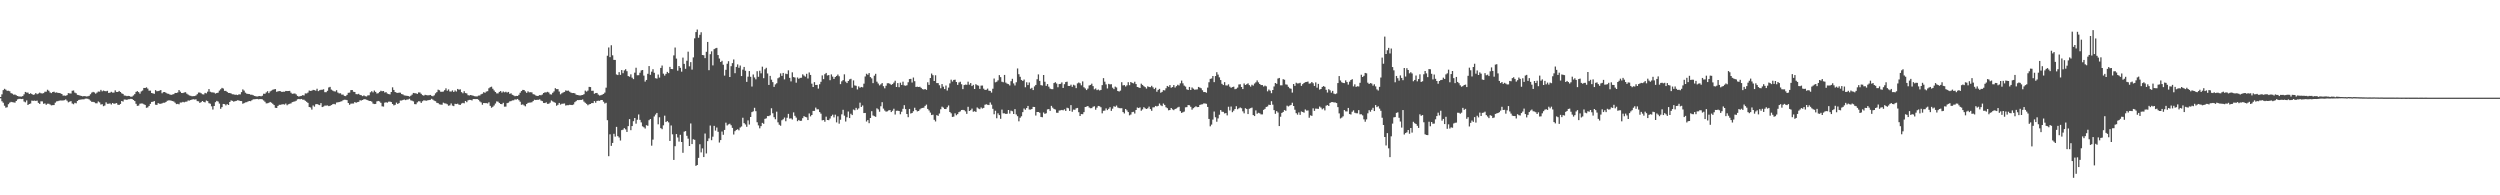 <?xml version="1.0" encoding="UTF-8"?>
<svg xmlns="http://www.w3.org/2000/svg" width="1920" height="150">
  <path d="M0 74.512h1v1.000H0zM1 72.427h1v5.363H1zM2 69.212h1v9.684H2zM3 68.175h1v13.030H3zM4 68.841h1v13.866H4zM5 69.749h1v12.635H5zM6 69.683h1v10.343H6zM7 70.074h1v8.798H7zM8 71.512h1v6.711H8zM9 71.940h1v6.551H9zM10 72.702h1v5.942H10zM11 72.599h1v6.246H11zM12 73.141h1v4.450H12zM13 73.718h1v2.596H13zM14 74.089h1v1.829H14zM15 74.128h1v1.735H15zM16 74.165h1v1.930H16zM17 73.755h1v2.168H17zM18 72.450h1v5.550H18zM19 70.596h1v7.970H19zM20 71.086h1v6.033H20zM21 71.136h1v9.524H21zM22 72.173h1v7.704H22zM23 71.635h1v7.883H23zM24 72.240h1v5.008H24zM25 72.842h1v4.612H25zM26 72.540h1v4.740H26zM27 71.498h1v6.033H27zM28 72.336h1v4.939H28zM29 71.844h1v7.162H29zM30 71.114h1v8.695H30zM31 71.640h1v6.200H31zM32 71.805h1v6.049H32zM33 71.505h1v8.196H33zM34 70.450h1v8.970H34zM35 70.377h1v10.105H35zM36 68.900h1v10.755H36zM37 69.692h1v9.989H37zM38 71.029h1v9.272H38zM39 71.516h1v9.444H39zM40 70.674h1v10.062H40zM41 70.420h1v10.284H41zM42 71.178h1v7.668H42zM43 70.960h1v6.933H43zM44 71.304h1v6.365H44zM45 71.432h1v5.901H45zM46 71.656h1v5.477H46zM47 72.185h1v4.999H47zM48 73.402h1v3.742H48zM49 73.361h1v3.575H49zM50 73.597h1v2.756H50zM51 73.061h1v4.253H51zM52 71.544h1v7.050H52zM53 71.745h1v6.342H53zM54 71.830h1v5.816H54zM55 69.669h1v9.858H55zM56 69.502h1v10.563H56zM57 71.107h1v7.865H57zM58 71.622h1v7.745H58zM59 72.878h1v4.706H59zM60 73.052h1v3.703H60zM61 73.407h1v3.136H61zM62 73.698h1v2.685H62zM63 73.991h1v2.289H63zM64 73.757h1v2.545H64zM65 73.856h1v1.920H65zM66 74.110h1v1.632H66zM67 73.911h1v1.964H67zM68 73.579h1v2.827H68zM69 72.400h1v4.919H69zM70 71.093h1v7.164H70zM71 70.541h1v7.672H71zM72 71.001h1v7.544H72zM73 71.922h1v7.370H73zM74 71.125h1v8.254H74zM75 70.310h1v7.622H75zM76 70.383h1v8.256H76zM77 68.994h1v11.309H77zM78 70.125h1v9.908H78zM79 69.514h1v12.049H79zM80 69.928h1v11.126H80zM81 70.086h1v8.498H81zM82 69.717h1v10.021H82zM83 71.354h1v8.302H83zM84 71.173h1v8.251H84zM85 70.498h1v9.808H85zM86 71.141h1v7.954H86zM87 71.127h1v8.574H87zM88 69.395h1v10.098H88zM89 70.601h1v8.547H89zM90 70.676h1v9.712H90zM91 69.816h1v10.803H91zM92 70.642h1v9.190H92zM93 71.704h1v5.889H93zM94 72.162h1v5.885H94zM95 73.347h1v3.090H95zM96 73.469h1v3.028H96zM97 73.810h1v2.866H97zM98 73.624h1v2.612H98zM99 73.769h1v2.422H99zM100 74.350h1v1.536H100zM101 74.133h1v1.941H101zM102 73.293h1v3.509H102zM103 72.285h1v5.315H103zM104 70.539h1v9.192H104zM105 69.974h1v11.334H105zM106 70.761h1v10.348H106zM107 71.928h1v7.732H107zM108 70.205h1v9.245H108zM109 69.553h1v9.959H109zM110 67.536h1v12.527H110zM111 67.584h1v13.030H111zM112 67.094h1v15.699H112zM113 68.063h1v14.404H113zM114 69.656h1v11.719H114zM115 69.582h1v10.188H115zM116 71.413h1v6.857H116zM117 71.741h1v6.386H117zM118 72.041h1v5.583H118zM119 69.216h1v11.245H119zM120 70.102h1v10.474H120zM121 69.944h1v9.256H121zM122 69.649h1v10.030H122zM123 69.196h1v10.540H123zM124 71.647h1v7.734H124zM125 70.738h1v8.160H125zM126 70.647h1v8.256H126zM127 71.246h1v7.018H127zM128 71.901h1v5.468H128zM129 72.045h1v5.086H129zM130 72.613h1v4.456H130zM131 72.853h1v4.470H131zM132 72.530h1v5.113H132zM133 72.299h1v5.656H133zM134 71.372h1v7.546H134zM135 71.420h1v8.549H135zM136 71.027h1v8.721H136zM137 69.186h1v10.948H137zM138 70.386h1v8.379H138zM139 71.423h1v7.317H139zM140 71.473h1v6.743H140zM141 71.022h1v7.572H141zM142 70.809h1v7.313H142zM143 71.912h1v6.109H143zM144 72.649h1v4.495H144zM145 73.334h1v3.907H145zM146 73.551h1v3.241H146zM147 73.933h1v2.529H147zM148 73.835h1v2.390H148zM149 73.780h1v2.678H149zM150 73.304h1v2.959H150zM151 72.334h1v5.342H151zM152 71.082h1v6.759H152zM153 71.075h1v7.988H153zM154 71.606h1v6.830H154zM155 72.375h1v5.203H155zM156 72.558h1v5.750H156zM157 71.308h1v7.356H157zM158 71.734h1v5.500H158zM159 70.377h1v7.292H159zM160 68.410h1v10.854H160zM161 70.477h1v9.208H161zM162 70.930h1v10.746H162zM163 70.956h1v13.150H163zM164 71.194h1v10.236H164zM165 71.892h1v6.617H165zM166 71.416h1v6.054H166zM167 71.187h1v6.764H167zM168 69.592h1v9.984H168zM169 68.571h1v14.987H169zM170 67.479h1v14.777H170zM171 67.976h1v11.854H171zM172 69.807h1v10.146H172zM173 69.791h1v11.154H173zM174 70.596h1v9.361H174zM175 71.368h1v9.286H175zM176 71.400h1v6.921H176zM177 71.777h1v5.322H177zM178 72.391h1v5.056H178zM179 72.450h1v5.615H179zM180 72.819h1v4.919H180zM181 72.707h1v4.743H181zM182 73.011h1v3.973H182zM183 72.469h1v4.704H183zM184 72.473h1v5.072H184zM185 70.768h1v6.830H185zM186 68.653h1v11.000H186zM187 69.596h1v9.599H187zM188 71.194h1v7.425H188zM189 71.944h1v6.548H189zM190 72.162h1v5.750H190zM191 72.237h1v5.315H191zM192 72.720h1v5.017H192zM193 72.732h1v4.239H193zM194 73.151h1v3.129H194zM195 73.693h1v2.547H195zM196 73.945h1v2.174H196zM197 74.146h1v1.827H197zM198 73.883h1v2.408H198zM199 73.737h1v2.415H199zM200 73.963h1v2.142H200zM201 73.531h1v2.788H201zM202 71.997h1v5.148H202zM203 72.034h1v6.109H203zM204 70.953h1v8.473H204zM205 70.038h1v9.279H205zM206 71.544h1v7.388H206zM207 70.200h1v8.091H207zM208 69.557h1v9.355H208zM209 68.916h1v10.826H209zM210 68.630h1v12.081H210zM211 68.385h1v14.381H211zM212 70.514h1v12.406H212zM213 70.118h1v11.229H213zM214 69.937h1v10.558H214zM215 70.056h1v10.414H215zM216 70.631h1v9.561H216zM217 70.381h1v9.670H217zM218 70.466h1v9.883H218zM219 69.852h1v9.636H219zM220 69.951h1v10.890H220zM221 69.894h1v10.190H221zM222 69.811h1v9.883H222zM223 71.173h1v8.231H223zM224 72.052h1v6.384H224zM225 71.906h1v6.203H225zM226 71.798h1v6.081H226zM227 72.503h1v4.862H227zM228 73.670h1v2.612H228zM229 74.190h1v1.783H229zM230 73.835h1v2.383H230zM231 73.647h1v2.337H231zM232 73.066h1v3.490H232zM233 73.306h1v3.296H233zM234 71.743h1v5.660H234zM235 71.773h1v6.420H235zM236 71.100h1v7.890H236zM237 69.532h1v12.621H237zM238 69.814h1v12.726H238zM239 69.617h1v14.534H239zM240 69.019h1v11.994H240zM241 69.221h1v12.724H241zM242 69.619h1v10.478H242zM243 68.145h1v11.742H243zM244 70.010h1v10.382H244zM245 69.319h1v11.417H245zM246 68.948h1v10.247H246zM247 68.909h1v13.337H247zM248 68.546h1v13.275H248zM249 70.805h1v10.320H249zM250 70.825h1v10.252H250zM251 69.745h1v11.225H251zM252 67.168h1v14.330H252zM253 66.689h1v14.591H253zM254 68.811h1v11.861H254zM255 69.543h1v10.549H255zM256 70.113h1v9.668H256zM257 70.301h1v9.874H257zM258 69.269h1v9.469H258zM259 71.086h1v7.487H259zM260 71.752h1v6.622H260zM261 71.608h1v6.397H261zM262 72.665h1v5.109H262zM263 72.643h1v4.289H263zM264 73.640h1v2.948H264zM265 73.826h1v2.815H265zM266 72.839h1v4.060H266zM267 71.274h1v7.853H267zM268 71.120h1v9.348H268zM269 69.246h1v10.382H269zM270 69.129h1v10.380H270zM271 70.445h1v9.062H271zM272 70.642h1v7.736H272zM273 72.295h1v6.658H273zM274 72.393h1v6.059H274zM275 72.057h1v6.155H275zM276 72.906h1v4.120H276zM277 73.180h1v4.024H277zM278 73.817h1v2.976H278zM279 73.277h1v2.925H279zM280 73.901h1v2.319H280zM281 74.071h1v2.525H281zM282 73.288h1v3.678H282zM283 73.160h1v4.363H283zM284 70.892h1v6.681H284zM285 70.040h1v7.977H285zM286 70.974h1v8.590H286zM287 69.507h1v10.421H287zM288 70.569h1v9.249H288zM289 71.832h1v6.022H289zM290 71.558h1v5.967H290zM291 70.626h1v7.288H291zM292 69.681h1v9.258H292zM293 70.086h1v11.561H293zM294 69.868h1v11.982H294zM295 71.063h1v7.780H295zM296 70.766h1v7.761H296zM297 71.812h1v7.034H297zM298 72.231h1v5.869H298zM299 72.498h1v5.518H299zM300 70.631h1v7.778H300zM301 67.081h1v12.772H301zM302 69.056h1v11.886H302zM303 70.654h1v9.856H303zM304 71.185h1v7.608H304zM305 71.391h1v8.473H305zM306 71.132h1v8.032H306zM307 71.191h1v6.027H307zM308 72.233h1v4.965H308zM309 72.574h1v4.193H309zM310 73.244h1v3.202H310zM311 73.437h1v3.445H311zM312 73.567h1v2.914H312zM313 73.748h1v2.641H313zM314 74.187h1v1.639H314zM315 73.510h1v3.548H315zM316 72.661h1v4.699H316zM317 71.361h1v6.537H317zM318 71.571h1v8.391H318zM319 71.674h1v8.421H319zM320 72.146h1v6.514H320zM321 70.979h1v6.800H321zM322 70.990h1v6.876H322zM323 72.061h1v6.995H323zM324 73.061h1v4.699H324zM325 73.460h1v3.580H325zM326 72.832h1v4.360H326zM327 73.064h1v4.280H327zM328 73.201h1v3.838H328zM329 73.164h1v3.671H329zM330 72.890h1v3.749H330zM331 73.553h1v2.321H331zM332 73.945h1v2.618H332zM333 73.199h1v4.097H333zM334 71.688h1v6.020H334zM335 70.757h1v8.176H335zM336 68.848h1v10.378H336zM337 69.319h1v10.819H337zM338 70.441h1v9.872H338zM339 70.489h1v9.934H339zM340 70.308h1v8.535H340zM341 69.285h1v10.066H341zM342 67.857h1v11.646H342zM343 69.701h1v10.385H343zM344 68.678h1v12.531H344zM345 70.239h1v10.645H345zM346 70.292h1v9.194H346zM347 69.413h1v11.712H347zM348 70.654h1v10.865H348zM349 69.500h1v10.199H349zM350 70.306h1v9.604H350zM351 68.280h1v11.339H351zM352 68.864h1v11.524H352zM353 68.626h1v11.955H353zM354 70.766h1v8.746H354zM355 71.613h1v7.391H355zM356 70.038h1v9.320H356zM357 71.491h1v6.081H357zM358 71.732h1v6.752H358zM359 73.119h1v3.951H359zM360 73.331h1v3.367H360zM361 72.958h1v3.786H361zM362 73.272h1v3.882H362zM363 73.549h1v2.541H363zM364 73.890h1v2.202H364zM365 74.034h1v2.083H365zM366 74.030h1v2.000H366zM367 73.409h1v3.234H367zM368 73.341h1v4.534H368zM369 72.414h1v6.214H369zM370 71.967h1v8.450H370zM371 70.800h1v8.281H371zM372 71.292h1v7.935H372zM373 70.319h1v8.865H373zM374 70.042h1v9.432H374zM375 67.786h1v10.744H375zM376 66.971h1v14.310H376zM377 66.557h1v16.189H377zM378 68.147h1v13.868H378zM379 69.495h1v11.504H379zM380 70.667h1v8.867H380zM381 71.706h1v6.191H381zM382 71.745h1v6.313H382zM383 70.576h1v8.455H383zM384 69.962h1v9.902H384zM385 71.116h1v8.927H385zM386 70.228h1v8.718H386zM387 70.894h1v11.021H387zM388 70.429h1v11.463H388zM389 71.072h1v8.141H389zM390 70.587h1v8.242H390zM391 72.038h1v5.825H391zM392 71.663h1v6.004H392zM393 72.800h1v4.314H393zM394 73.274h1v3.758H394zM395 73.862h1v2.495H395zM396 73.622h1v2.863H396zM397 73.718h1v2.241H397zM398 72.800h1v4.150H398zM399 71.226h1v6.892H399zM400 69.944h1v10.561H400zM401 68.994h1v11.199H401zM402 69.106h1v11.856H402zM403 70.180h1v11.483H403zM404 71.301h1v8.547H404zM405 70.132h1v8.890H405zM406 70.898h1v7.892H406zM407 70.800h1v7.963H407zM408 70.979h1v7.578H408zM409 72.327h1v5.317H409zM410 72.592h1v4.026H410zM411 73.297h1v3.529H411zM412 73.709h1v2.943H412zM413 73.583h1v3.088H413zM414 73.029h1v3.246H414zM415 73.176h1v4.099H415zM416 72.592h1v5.088H416zM417 71.413h1v7.636H417zM418 70.924h1v8.228H418zM419 70.963h1v7.654H419zM420 70.509h1v9.256H420zM421 71.015h1v8.672H421zM422 72.414h1v6.418H422zM423 72.620h1v4.518H423zM424 71.260h1v6.640H424zM425 70.171h1v8.341H425zM426 67.712h1v11.213H426zM427 68.472h1v12.715H427zM428 68.429h1v12.044H428zM429 70.294h1v8.737H429zM430 72.427h1v7.910H430zM431 71.651h1v8.054H431zM432 71.004h1v8.595H432zM433 70.603h1v8.860H433zM434 69.427h1v11.611H434zM435 69.729h1v11.041H435zM436 69.566h1v11.227H436zM437 70.393h1v10.076H437zM438 71.095h1v9.471H438zM439 71.496h1v9.194H439zM440 71.400h1v8.826H440zM441 71.656h1v6.812H441zM442 72.720h1v4.955H442zM443 72.961h1v3.891H443zM444 73.146h1v3.740H444zM445 73.352h1v3.383H445zM446 73.137h1v3.632H446zM447 72.974h1v3.431H447zM448 72.336h1v5.676H448zM449 69.596h1v9.355H449zM450 70.363h1v9.414H450zM451 69.559h1v11.263H451zM452 66.733h1v13.410H452zM453 66.872h1v13.017H453zM454 69.736h1v9.368H454zM455 69.701h1v9.501H455zM456 71.963h1v5.660H456zM457 71.452h1v7.459H457zM458 71.363h1v6.178H458zM459 72.645h1v4.674H459zM460 73.391h1v4.074H460zM461 73.100h1v3.715H461zM462 72.725h1v4.088H462zM463 72.166h1v5.953H463zM464 71.100h1v8.409H464zM465 67.316h1v11.614H465zM466 42.792h1v49.521H466zM467 36.470h1v83.504H467zM468 43.865h1v59.316H468zM469 34.742h1v77.272H469zM470 42.483h1v67.281H470zM471 45.973h1v56.807H471zM472 46.024h1v58.874H472zM473 57.204h1v40.240H473zM474 57.648h1v46.906H474zM475 55.378h1v50.270H475zM476 57.484h1v50.435H476zM477 53.826h1v46.114H477zM478 56.213h1v43.369H478zM479 54.055h1v44.353H479zM480 53.151h1v46.214H480zM481 54.664h1v46.642H481zM482 58.422h1v38.444H482zM483 58.907h1v32.566H483zM484 57.076h1v42.941H484zM485 59.633h1v37.171H485zM486 60.793h1v32.264H486zM487 55.801h1v34.809H487zM488 52.007h1v42.966H488zM489 57.800h1v34.163H489zM490 57.733h1v30.188H490zM491 55.882h1v36.166H491zM492 54.046h1v39.968H492zM493 53.741h1v43.291H493zM494 58.086h1v39.675H494zM495 62.684h1v36.018H495zM496 61.368h1v34.807H496zM497 56.687h1v39.906H497zM498 50.734h1v41.565H498zM499 57.468h1v33.946H499zM500 55.060h1v56.814H500zM501 53.169h1v54.035H501zM502 55.907h1v33.513H502zM503 60.040h1v27.933H503zM504 60.361h1v26.361H504zM505 57.225h1v38.244H505zM506 59.573h1v30.506H506zM507 52.180h1v46.235H507zM508 50.331h1v48.876H508zM509 56.602h1v39.668H509zM510 58.063h1v30.776H510zM511 56.747h1v36.983H511zM512 55.197h1v37.782H512zM513 56.161h1v37.835H513zM514 51.379h1v56.851H514zM515 53.000h1v43.349H515zM516 53.071h1v50.082H516zM517 42.549h1v80.291H517zM518 36.486h1v75.807H518zM519 45.023h1v57.929H519zM520 54.270h1v51.314H520zM521 50.681h1v58.091H521zM522 52.057h1v51.449H522zM523 55.016h1v54.017H523zM524 44.231h1v73.106H524zM525 49.065h1v52.049H525zM526 52.837h1v47.819H526zM527 46.651h1v57.633H527zM528 39.658h1v66.834H528zM529 50.954h1v61.184H529zM530 47.742h1v47.066H530zM531 53.451h1v57.206H531zM532 44.087h1v62.859H532zM533 29.420h1v77.951H533zM534 24.612h1v102.749H534zM535 22.664h1v104.051H535zM536 28.976h1v92.255H536zM537 26.743h1v84.074H537zM538 24.779h1v92.259H538zM539 42.233h1v71.744H539zM540 42.469h1v78.149H540zM541 44.653h1v57.878H541zM542 39.768h1v78.112H542zM543 32.188h1v76.207H543zM544 53.899h1v52.378H544zM545 41.645h1v54.761H545zM546 39.434h1v68.251H546zM547 50.251h1v54.711H547zM548 37.727h1v58.915H548zM549 37.095h1v63.209H549zM550 36.747h1v61.174H550zM551 42.307h1v58.931H551zM552 44.939h1v64.505H552zM553 47.626h1v59.941H553zM554 46.696h1v54.305H554zM555 49.729h1v53.800H555zM556 58.051h1v41.742H556zM557 53.618h1v40.600H557zM558 48.923h1v47.430H558zM559 46.989h1v48.542H559zM560 59.150h1v35.894H560zM561 50.853h1v45.342H561zM562 48.475h1v49.748H562zM563 45.678h1v57.626H563zM564 56.223h1v44.527H564zM565 51.423h1v48.359H565zM566 49.454h1v49.833H566zM567 52.048h1v48.064H567zM568 50.317h1v47.633H568zM569 58.415h1v38.705H569zM570 53.439h1v36.983H570zM571 51.400h1v43.163H571zM572 54.314h1v41.298H572zM573 62.853h1v34.532H573zM574 58.889h1v33.600H574zM575 54.588h1v41.071H575zM576 58.978h1v30.858H576zM577 66.479h1v19.654H577zM578 57.207h1v28.308H578zM579 59.475h1v23.312H579zM580 60.924h1v24.463H580zM581 54.671h1v39.231H581zM582 59.001h1v37.288H582zM583 54.346h1v44.221H583zM584 56.307h1v40.565H584zM585 51.201h1v43.163H585zM586 60.052h1v35.015H586zM587 53.199h1v38.086H587zM588 52.094h1v38.807H588zM589 56.442h1v32.698H589zM590 65.208h1v23.983H590zM591 58.280h1v30.243H591zM592 61.169h1v21.964H592zM593 63.062h1v23.905H593zM594 66.730h1v23.303H594zM595 64.833h1v26.761H595zM596 63.952h1v21.820H596zM597 60.093h1v33.866H597zM598 59.390h1v36.381H598zM599 56.374h1v40.165H599zM600 58.244h1v34.095H600zM601 56.010h1v35.576H601zM602 60.972h1v29.277H602zM603 56.598h1v36.558H603zM604 56.957h1v33.442H604zM605 53.996h1v33.456H605zM606 59.811h1v31.300H606zM607 62.533h1v28.331H607zM608 55.547h1v36.246H608zM609 59.177h1v27.153H609zM610 59.539h1v29.380H610zM611 63.512h1v26.793H611zM612 59.475h1v33.610H612zM613 60.528h1v31.563H613zM614 59.805h1v33.058H614zM615 59.695h1v33.008H615zM616 57.106h1v33.680H616zM617 58.070h1v31.099H617zM618 58.894h1v30.893H618zM619 56.696h1v33.399H619zM620 60.258h1v31.941H620zM621 55.650h1v31.513H621zM622 57.545h1v31.849H622zM623 64.270h1v24.026H623zM624 66.833h1v18.368H624zM625 63.059h1v22.090H625zM626 65.289h1v17.361H626zM627 65.167h1v18.826H627zM628 68.031h1v15.951H628zM629 64.709h1v21.341H629zM630 62.807h1v24.500H630zM631 57.882h1v34.523H631zM632 60.793h1v31.389H632zM633 56.978h1v36.516H633zM634 56.019h1v33.564H634zM635 57.960h1v34.218H635zM636 57.644h1v34.665H636zM637 61.613h1v29.403H637zM638 57.140h1v32.030H638zM639 58.827h1v29.238H639zM640 60.624h1v29.519H640zM641 59.150h1v28.920H641zM642 58.321h1v35.670H642zM643 57.253h1v32.069H643zM644 58.564h1v36.404H644zM645 64.611h1v27.347H645zM646 62.473h1v25.312H646zM647 61.517h1v22.829H647zM648 57.092h1v31.721H648zM649 62.661h1v30.703H649zM650 63.771h1v26.276H650zM651 62.206h1v23.445H651zM652 60.958h1v29.721H652zM653 60.535h1v26.791H653zM654 67.367h1v21.012H654zM655 61.755h1v22.373H655zM656 65.568h1v19.128H656zM657 65.872h1v16.960H657zM658 68.703h1v15.516H658zM659 66.367h1v16.864H659zM660 67.385h1v11.453H660zM661 66.760h1v15.388H661zM662 67.083h1v13.905H662zM663 64.240h1v22.607H663zM664 58.733h1v27.979H664zM665 56.644h1v36.672H665zM666 57.385h1v34.816H666zM667 56.104h1v38.517H667zM668 59.164h1v31.465H668zM669 60.214h1v25.177H669zM670 63.863h1v24.793H670zM671 58.088h1v31.138H671zM672 56.676h1v33.037H672zM673 62.707h1v20.513H673zM674 64.146h1v19.883H674zM675 65.593h1v20.240H675zM676 64.748h1v16.864H676zM677 63.778h1v14.713H677zM678 66.183h1v17.240H678zM679 67.831h1v17.054H679zM680 65.849h1v19.922H680zM681 63.929h1v21.554H681zM682 63.885h1v20.906H682zM683 64.366h1v20.176H683zM684 65.197h1v20.884H684zM685 64.586h1v20.437H685zM686 63.455h1v20.030H686zM687 62.025h1v25.940H687zM688 66.829h1v18.256H688zM689 63.789h1v21.213H689zM690 66.973h1v18.261H690zM691 63.492h1v24.289H691zM692 65.222h1v20.613H692zM693 62.741h1v20.835H693zM694 65.600h1v15.182H694zM695 65.849h1v17.972H695zM696 65.485h1v22.085H696zM697 63.181h1v26.851H697zM698 60.748h1v22.916H698zM699 60.560h1v26.628H699zM700 63.364h1v23.401H700zM701 59.539h1v25.905H701zM702 62.368h1v20.396H702zM703 66.747h1v17.762H703zM704 66.577h1v18.959H704zM705 66.824h1v18.423H705zM706 66.634h1v17.368H706zM707 67.484h1v15.720H707zM708 68.472h1v14.422H708zM709 68.736h1v13.951H709zM710 68.362h1v12.946H710zM711 69.026h1v11.316H711zM712 63.201h1v20.437H712zM713 65.158h1v19.702H713zM714 59.917h1v26.571H714zM715 56.463h1v31.911H715zM716 57.767h1v30.297H716zM717 62.226h1v29.783H717zM718 57.790h1v35.480H718zM719 63.801h1v24.596H719zM720 63.856h1v25.120H720zM721 65.501h1v21.671H721zM722 67.809h1v16.111H722zM723 64.577h1v17.338H723zM724 66.568h1v16.049H724zM725 68.427h1v15.283H725zM726 65.689h1v18.066H726zM727 69.541h1v12.838H727zM728 67.294h1v13.710H728zM729 64.043h1v21.952H729zM730 61.180h1v25.882H730zM731 62.608h1v27.212H731zM732 61.388h1v28.180H732zM733 61.162h1v25.869H733zM734 62.961h1v25.571H734zM735 65.188h1v22.445H735zM736 63.336h1v22.779H736zM737 62.766h1v22.783H737zM738 64.721h1v19.737H738zM739 68.452h1v15.912H739zM740 65.353h1v19.263H740zM741 64.952h1v20.579H741zM742 65.124h1v22.346H742zM743 62.737h1v19.284H743zM744 65.028h1v20.227H744zM745 63.780h1v20.851H745zM746 66.122h1v17.258H746zM747 65.181h1v20.618H747zM748 68.362h1v17.018H748zM749 64.668h1v21.286H749zM750 65.449h1v17.109H750zM751 65.801h1v17.537H751zM752 68.230h1v15.651H752zM753 65.726h1v16.784H753zM754 65.701h1v17.658H754zM755 68.072h1v14.795H755zM756 69.070h1v11.380H756zM757 68.916h1v11.179H757zM758 68.047h1v12.415H758zM759 69.642h1v11.028H759zM760 69.850h1v8.856H760zM761 71.102h1v9.258H761zM762 68.150h1v15.406H762zM763 60.292h1v27.471H763zM764 63.240h1v21.794H764zM765 62.748h1v28.082H765zM766 61.697h1v25.351H766zM767 57.726h1v30.687H767zM768 59.248h1v31.984H768zM769 62.791h1v21.364H769zM770 63.171h1v23.854H770zM771 57.564h1v29.471H771zM772 63.457h1v24.111H772zM773 64.245h1v23.120H773zM774 64.627h1v19.858H774zM775 65.646h1v21.618H775zM776 62.341h1v22.657H776zM777 60.505h1v24.964H777zM778 64.055h1v23.479H778zM779 65.659h1v18.137H779zM780 63.167h1v24.740H780zM781 52.565h1v36.683H781zM782 56.962h1v36.235H782zM783 58.978h1v31.442H783zM784 61.409h1v27.894H784zM785 62.167h1v23.953H785zM786 61.073h1v22.254H786zM787 67.028h1v17.244H787zM788 63.199h1v19.799H788zM789 65.330h1v16.043H789zM790 63.311h1v20.835H790zM791 68.134h1v16.020H791zM792 67.417h1v16.308H792zM793 69.196h1v12.868H793zM794 66.378h1v15.805H794zM795 65.240h1v23.463H795zM796 60.880h1v25.136H796zM797 57.161h1v28.835H797zM798 62.086h1v24.495H798zM799 65.373h1v24.413H799zM800 65.678h1v24.402H800zM801 57.589h1v28.789H801zM802 62.789h1v24.658H802zM803 65.959h1v21.014H803zM804 64.558h1v19.462H804zM805 66.545h1v17.198H805zM806 68.044h1v17.114H806zM807 68.436h1v12.895H807zM808 68.500h1v14.214H808zM809 63.787h1v19.876H809zM810 63.137h1v21.007H810zM811 64.130h1v22.447H811zM812 67.035h1v19.593H812zM813 64.561h1v20.334H813zM814 64.412h1v20.298H814zM815 63.272h1v21.181H815zM816 67.557h1v17.201H816zM817 64.680h1v19.297H817zM818 63.043h1v22.168H818zM819 62.723h1v20.011H819zM820 66.012h1v17.137H820zM821 66.053h1v19.144H821zM822 65.000h1v15.740H822zM823 66.678h1v19.126H823zM824 65.062h1v19.100H824zM825 65.636h1v18.677H825zM826 67.678h1v15.507H826zM827 64.039h1v18.876H827zM828 63.338h1v22.824H828zM829 63.929h1v25.175H829zM830 65.536h1v22.065H830zM831 62.531h1v25.168H831zM832 67.005h1v19.103H832zM833 67.941h1v14.239H833zM834 69.184h1v12.664H834zM835 68.051h1v13.339H835zM836 65.614h1v16.983H836zM837 65.238h1v17.910H837zM838 64.270h1v18.789H838zM839 66.126h1v15.871H839zM840 68.591h1v12.998H840zM841 67.955h1v16.322H841zM842 69.223h1v13.477H842zM843 68.740h1v12.616H843zM844 69.495h1v12.103H844zM845 69.061h1v13.298H845zM846 65.376h1v21.639H846zM847 60.006h1v25.070H847zM848 62.711h1v22.236H848zM849 64.819h1v18.444H849zM850 67.964h1v16.594H850zM851 64.389h1v19.146H851zM852 64.812h1v17.530H852zM853 64.677h1v20.462H853zM854 67.305h1v16.130H854zM855 68.472h1v13.115H855zM856 66.488h1v15.534H856zM857 67.152h1v13.889H857zM858 69.891h1v12.676H858zM859 70.317h1v12.731H859zM860 69.592h1v13.548H860zM861 63.126h1v19.979H861zM862 65.584h1v20.474H862zM863 65.311h1v21.827H863zM864 66.472h1v17.253H864zM865 65.538h1v19.256H865zM866 63.153h1v22.907H866zM867 65.426h1v23.138H867zM868 62.995h1v24.960H868zM869 63.661h1v22.447H869zM870 64.069h1v21.806H870zM871 62.769h1v24.450H871zM872 64.545h1v19.945H872zM873 66.824h1v15.756H873zM874 67.097h1v15.873H874zM875 67.598h1v14.882H875zM876 64.259h1v20.787H876zM877 65.238h1v18.766H877zM878 66.186h1v16.162H878zM879 66.914h1v16.269H879zM880 68.047h1v15.674H880zM881 66.305h1v16.908H881zM882 66.788h1v15.061H882zM883 66.991h1v16.773H883zM884 65.886h1v19.197H884zM885 67.053h1v15.411H885zM886 68.378h1v14.019H886zM887 67.374h1v14.008H887zM888 70.441h1v11.330H888zM889 69.042h1v12.241H889zM890 68.259h1v11.236H890zM891 71.221h1v9.682H891zM892 70.546h1v10.950H892zM893 69.209h1v10.309H893zM894 69.411h1v11.163H894zM895 67.786h1v14.578H895zM896 65.996h1v17.089H896zM897 66.671h1v18.057H897zM898 65.321h1v19.181H898zM899 67.392h1v15.537H899zM900 66.845h1v17.171H900zM901 65.339h1v19.306H901zM902 67.207h1v16.526H902zM903 66.156h1v17.169H903zM904 65.092h1v17.452H904zM905 65.620h1v16.404H905zM906 64.011h1v21.337H906zM907 61.924h1v24.816H907zM908 63.975h1v22.225H908zM909 65.730h1v19.998H909zM910 66.492h1v15.935H910zM911 68.605h1v13.660H911zM912 69.136h1v11.579H912zM913 66.769h1v14.097H913zM914 69.138h1v12.877H914zM915 67.195h1v17.013H915zM916 68.074h1v15.006H916zM917 68.882h1v13.520H917zM918 68.747h1v12.840H918zM919 68.642h1v13.616H919zM920 66.753h1v15.431H920zM921 67.296h1v13.310H921zM922 67.804h1v12.408H922zM923 69.331h1v10.737H923zM924 70.704h1v8.702H924zM925 70.672h1v8.773H925zM926 71.207h1v8.489H926zM927 67.294h1v14.848H927zM928 63.194h1v28.144H928zM929 60.580h1v36.446H929zM930 60.239h1v35.432H930zM931 58.376h1v33.488H931zM932 63.089h1v22.580H932zM933 58.411h1v31.666H933zM934 55.437h1v38.068H934zM935 57.287h1v33.658H935zM936 59.395h1v28.725H936zM937 61.501h1v23.021H937zM938 64.341h1v21.451H938zM939 65.339h1v20.586H939zM940 63.103h1v24.028H940zM941 65.579h1v21.236H941zM942 65.703h1v22.937H942zM943 64.776h1v17.219H943zM944 66.545h1v18.281H944zM945 67.429h1v14.385H945zM946 66.868h1v19.286H946zM947 66.568h1v18.402H947zM948 68.530h1v15.207H948zM949 68.147h1v13.433H949zM950 67.255h1v16.674H950zM951 64.858h1v18.325H951zM952 64.707h1v17.821H952zM953 66.797h1v16.342H953zM954 68.394h1v17.091H954zM955 64.098h1v22.941H955zM956 65.275h1v17.837H956zM957 64.657h1v19.103H957zM958 63.984h1v23.644H958zM959 65.359h1v18.160H959zM960 66.508h1v16.601H960zM961 65.071h1v17.569H961zM962 65.730h1v22.639H962zM963 64.178h1v24.942H963zM964 63.208h1v21.554H964zM965 61.739h1v25.596H965zM966 63.210h1v23.429H966zM967 64.499h1v22.548H967zM968 65.330h1v22.509H968zM969 65.321h1v22.518H969zM970 66.447h1v17.940H970zM971 65.762h1v17.853H971zM972 66.323h1v15.805H972zM973 70.155h1v11.605H973zM974 68.758h1v11.689H974zM975 69.614h1v11.032H975zM976 71.583h1v6.114H976zM977 69.122h1v11.247H977zM978 66.412h1v18.167H978zM979 63.755h1v23.655H979zM980 64.384h1v20.943H980zM981 60.331h1v26.102H981zM982 59.841h1v36.997H982zM983 65.522h1v24.145H983zM984 65.559h1v21.199H984zM985 60.812h1v25.143H985zM986 61.240h1v23.278H986zM987 64.833h1v20.275H987zM988 65.023h1v16.107H988zM989 66.660h1v15.106H989zM990 67.799h1v13.301H990zM991 68.147h1v12.458H991zM992 71.143h1v7.743H992zM993 64.508h1v16.887H993zM994 65.943h1v18.320H994zM995 63.558h1v23.392H995zM996 64.121h1v23.939H996zM997 64.021h1v22.291H997zM998 63.581h1v24.651H998zM999 65.945h1v19.668H999zM1000 64.604h1v21.419H1000zM1001 63.766h1v22.772H1001zM1002 63.068h1v21.007H1002zM1003 62.906h1v22.012H1003zM1004 62.592h1v22.241H1004zM1005 64.254h1v26.146H1005zM1006 64.002h1v24.559H1006zM1007 62.995h1v25.979H1007zM1008 63.936h1v19.279H1008zM1009 65.982h1v19.178H1009zM1010 63.281h1v20.112H1010zM1011 67.316h1v16.168H1011zM1012 64.412h1v19.197H1012zM1013 68.818h1v13.017H1013zM1014 68.330h1v14.310H1014zM1015 66.747h1v17.240H1015zM1016 66.110h1v17.070H1016zM1017 66.680h1v18.128H1017zM1018 68.974h1v12.170H1018zM1019 71.040h1v9.641H1019zM1020 68.520h1v12.909H1020zM1021 69.360h1v9.682H1021zM1022 71.182h1v7.256H1022zM1023 69.779h1v8.604H1023zM1024 71.864h1v6.819H1024zM1025 72.318h1v6.388H1025zM1026 71.796h1v7.370H1026zM1027 63.799h1v18.485H1027zM1028 58.420h1v28.679H1028zM1029 61.796h1v29.160H1029zM1030 63.171h1v27.148H1030zM1031 63.698h1v25.624H1031zM1032 63.863h1v20.671H1032zM1033 61.672h1v23.880H1033zM1034 63.036h1v22.559H1034zM1035 64.964h1v17.913H1035zM1036 62.714h1v24.896H1036zM1037 61.430h1v26.509H1037zM1038 60.821h1v24.971H1038zM1039 66.330h1v18.400H1039zM1040 64.751h1v21.804H1040zM1041 66.708h1v20.279H1041zM1042 66.238h1v20.781H1042zM1043 66.408h1v18.151H1043zM1044 63.615h1v24.214H1044zM1045 57.397h1v30.375H1045zM1046 59.143h1v29.467H1046zM1047 58.214h1v33.422H1047zM1048 56.001h1v37.507H1048zM1049 56.344h1v35.365H1049zM1050 63.476h1v23.545H1050zM1051 64.524h1v20.085H1051zM1052 63.819h1v21.978H1052zM1053 64.133h1v20.213H1053zM1054 65.808h1v16.970H1054zM1055 64.739h1v20.570H1055zM1056 66.360h1v14.335H1056zM1057 68.676h1v13.603H1057zM1058 69.546h1v12.046H1058zM1059 66.730h1v16.695H1059zM1060 59.541h1v25.548H1060zM1061 44.250h1v46.187H1061zM1062 48.949h1v47.059H1062zM1063 28.091h1v77.120H1063zM1064 41.494h1v70.199H1064zM1065 38.583h1v63.662H1065zM1066 36.777h1v77.121H1066zM1067 41.071h1v79.613H1067zM1068 37.260h1v67.432H1068zM1069 51.528h1v43.399H1069zM1070 54.018h1v36.129H1070zM1071 63.187h1v26.745H1071zM1072 58.333h1v28.345H1072zM1073 60.052h1v26.239H1073zM1074 61.933h1v28.528H1074zM1075 57.928h1v35.420H1075zM1076 59.862h1v38.116H1076zM1077 61.585h1v22.964H1077zM1078 52.242h1v51.103H1078zM1079 58.768h1v43.438H1079zM1080 52.377h1v49.229H1080zM1081 53.751h1v46.077H1081zM1082 56.300h1v46.384H1082zM1083 55.456h1v42.857H1083zM1084 56.415h1v45.445H1084zM1085 62.423h1v31.110H1085zM1086 61.407h1v33.191H1086zM1087 58.031h1v37.205H1087zM1088 62.457h1v34.175H1088zM1089 60.729h1v37.508H1089zM1090 57.069h1v30.719H1090zM1091 62.906h1v26.017H1091zM1092 62.393h1v25.995H1092zM1093 57.033h1v36.873H1093zM1094 54.540h1v48.608H1094zM1095 56.376h1v47.281H1095zM1096 59.228h1v44.530H1096zM1097 53.034h1v40.439H1097zM1098 53.174h1v43.806H1098zM1099 56.673h1v37.004H1099zM1100 60.960h1v34.065H1100zM1101 57.255h1v37.659H1101zM1102 60.528h1v31.117H1102zM1103 62.185h1v26.935H1103zM1104 64.314h1v22.211H1104zM1105 62.201h1v26.429H1105zM1106 61.469h1v23.593H1106zM1107 61.315h1v31.364H1107zM1108 59.672h1v31.650H1108zM1109 60.640h1v34.646H1109zM1110 57.154h1v32.545H1110zM1111 56.342h1v42.554H1111zM1112 53.515h1v41.987H1112zM1113 63.174h1v35.544H1113zM1114 56.889h1v40.895H1114zM1115 54.538h1v43.575H1115zM1116 60.029h1v34.791H1116zM1117 63.842h1v30.483H1117zM1118 59.086h1v35.056H1118zM1119 62.906h1v23.696H1119zM1120 63.888h1v22.767H1120zM1121 65.515h1v21.808H1121zM1122 66.609h1v19.911H1122zM1123 66.135h1v16.704H1123zM1124 65.268h1v19.087H1124zM1125 64.998h1v18.590H1125zM1126 66.856h1v24.390H1126zM1127 58.198h1v31.810H1127zM1128 51.981h1v45.164H1128zM1129 53.963h1v40.410H1129zM1130 58.720h1v33.841H1130zM1131 51.473h1v42.142H1131zM1132 48.940h1v41.028H1132zM1133 56.584h1v37.556H1133zM1134 54.137h1v34.768H1134zM1135 57.582h1v32.577H1135zM1136 55.598h1v30.860H1136zM1137 56.559h1v32.518H1137zM1138 61.070h1v25.589H1138zM1139 61.377h1v25.100H1139zM1140 56.168h1v29.588H1140zM1141 57.795h1v30.648H1141zM1142 57.362h1v32.145H1142zM1143 58.431h1v32.305H1143zM1144 54.785h1v33.696H1144zM1145 51.750h1v37.185H1145zM1146 54.462h1v36.237H1146zM1147 58.905h1v31.360H1147zM1148 49.633h1v37.846H1148zM1149 49.329h1v37.750H1149zM1150 56.346h1v30.446H1150zM1151 62.160h1v23.992H1151zM1152 63.812h1v21.142H1152zM1153 62.970h1v19.029H1153zM1154 64.421h1v20.076H1154zM1155 63.567h1v20.758H1155zM1156 64.204h1v23.104H1156zM1157 64.870h1v19.867H1157zM1158 64.842h1v16.603H1158zM1159 62.151h1v23.454H1159zM1160 62.395h1v24.850H1160zM1161 59.999h1v28.833H1161zM1162 59.338h1v29.750H1162zM1163 60.622h1v28.524H1163zM1164 62.670h1v28.286H1164zM1165 61.574h1v26.150H1165zM1166 59.544h1v28.947H1166zM1167 60.548h1v28.199H1167zM1168 66.621h1v20.206H1168zM1169 60.107h1v25.571H1169zM1170 62.890h1v20.522H1170zM1171 57.994h1v29.627H1171zM1172 57.479h1v32.664H1172zM1173 62.084h1v26.136H1173zM1174 59.983h1v26.068H1174zM1175 62.892h1v22.003H1175zM1176 65.014h1v19.110H1176zM1177 68.296h1v17.164H1177zM1178 62.201h1v23.449H1178zM1179 63.723h1v22.483H1179zM1180 61.983h1v25.548H1180zM1181 66.197h1v20.087H1181zM1182 58.060h1v31.451H1182zM1183 61.947h1v27.418H1183zM1184 60.976h1v26.084H1184zM1185 65.279h1v20.117H1185zM1186 62.123h1v22.078H1186zM1187 64.769h1v19.119H1187zM1188 63.430h1v20.996H1188zM1189 64.991h1v16.995H1189zM1190 63.460h1v19.755H1190zM1191 63.911h1v17.995H1191zM1192 58.557h1v25.493H1192zM1193 56.342h1v37.402H1193zM1194 51.080h1v43.710H1194zM1195 53.664h1v35.749H1195zM1196 57.573h1v32.431H1196zM1197 55.797h1v39.327H1197zM1198 61.837h1v26.365H1198zM1199 57.211h1v32.747H1199zM1200 57.452h1v30.989H1200zM1201 57.717h1v30.991H1201zM1202 62.956h1v22.953H1202zM1203 62.153h1v23.024H1203zM1204 63.036h1v20.600H1204zM1205 64.133h1v19.272H1205zM1206 63.190h1v22.630H1206zM1207 58.873h1v29.128H1207zM1208 61.089h1v28.471H1208zM1209 60.109h1v28.290H1209zM1210 61.402h1v24.209H1210zM1211 66.925h1v17.649H1211zM1212 60.720h1v31.536H1212zM1213 60.368h1v26.725H1213zM1214 63.636h1v26.597H1214zM1215 64.325h1v25.145H1215zM1216 63.709h1v20.339H1216zM1217 63.615h1v22.937H1217zM1218 65.083h1v21.925H1218zM1219 55.309h1v30.149H1219zM1220 62.325h1v23.468H1220zM1221 61.299h1v23.170H1221zM1222 64.595h1v21.648H1222zM1223 60.974h1v27.826H1223zM1224 66.863h1v16.871H1224zM1225 63.597h1v21.007H1225zM1226 63.277h1v23.216H1226zM1227 64.609h1v26.668H1227zM1228 65.909h1v26.636H1228zM1229 64.027h1v23.990H1229zM1230 63.661h1v20.332H1230zM1231 61.317h1v24.770H1231zM1232 65.018h1v19.666H1232zM1233 64.895h1v21.247H1233zM1234 64.643h1v18.913H1234zM1235 63.588h1v20.568H1235zM1236 68.559h1v15.397H1236zM1237 63.226h1v19.238H1237zM1238 65.188h1v17.686H1238zM1239 65.286h1v15.216H1239zM1240 67.255h1v15.924H1240zM1241 68.342h1v13.626H1241zM1242 62.952h1v22.067H1242zM1243 61.988h1v22.769H1243zM1244 60.427h1v24.259H1244zM1245 61.819h1v31.380H1245zM1246 59.789h1v27.498H1246zM1247 61.171h1v28.105H1247zM1248 62.997h1v24.250H1248zM1249 64.428h1v24.255H1249zM1250 63.279h1v28.130H1250zM1251 63.416h1v23.472H1251zM1252 65.980h1v19.579H1252zM1253 66.946h1v17.681H1253zM1254 66.270h1v16.475H1254zM1255 66.467h1v15.132H1255zM1256 64.712h1v18.844H1256zM1257 66.058h1v15.663H1257zM1258 64.588h1v19.583H1258zM1259 64.094h1v24.017H1259zM1260 63.634h1v22.259H1260zM1261 63.865h1v23.454H1261zM1262 63.254h1v25.594H1262zM1263 62.244h1v23.541H1263zM1264 63.975h1v22.966H1264zM1265 60.434h1v30.233H1265zM1266 61.887h1v26.331H1266zM1267 62.787h1v24.914H1267zM1268 61.821h1v26.205H1268zM1269 58.962h1v26.871H1269zM1270 61.736h1v24.358H1270zM1271 65.170h1v26.981H1271zM1272 60.622h1v26.535H1272zM1273 58.681h1v29.409H1273zM1274 65.028h1v24.196H1274zM1275 63.682h1v24.358H1275zM1276 63.554h1v20.433H1276zM1277 64.005h1v24.344H1277zM1278 63.579h1v23.323H1278zM1279 66.099h1v21.694H1279zM1280 63.810h1v25.168H1280zM1281 65.314h1v16.921H1281zM1282 65.659h1v22.671H1282zM1283 70.006h1v15.141H1283zM1284 66.440h1v17.317H1284zM1285 68.259h1v12.488H1285zM1286 66.387h1v17.656H1286zM1287 68.221h1v13.165H1287zM1288 69.049h1v12.216H1288zM1289 68.914h1v10.822H1289zM1290 69.331h1v12.342H1290zM1291 68.202h1v13.040H1291zM1292 65.595h1v18.480H1292zM1293 61.285h1v28.622H1293zM1294 64.531h1v24.475H1294zM1295 59.775h1v34.257H1295zM1296 63.073h1v30.030H1296zM1297 58.223h1v34.706H1297zM1298 61.366h1v25.653H1298zM1299 61.210h1v26.448H1299zM1300 61.258h1v26.500H1300zM1301 64.153h1v21.918H1301zM1302 62.096h1v25.596H1302zM1303 64.817h1v20.719H1303zM1304 64.215h1v21.263H1304zM1305 64.018h1v20.639H1305zM1306 65.051h1v19.709H1306zM1307 59.878h1v26.580H1307zM1308 61.084h1v24.708H1308zM1309 60.992h1v30.474H1309zM1310 58.097h1v25.729H1310zM1311 63.018h1v29.478H1311zM1312 60.663h1v27.395H1312zM1313 58.074h1v37.780H1313zM1314 58.234h1v29.011H1314zM1315 63.286h1v24.955H1315zM1316 66.195h1v20.009H1316zM1317 66.412h1v18.020H1317zM1318 65.810h1v18.652H1318zM1319 61.450h1v22.724H1319zM1320 65.229h1v19.458H1320zM1321 67.060h1v19.666H1321zM1322 66.463h1v18.945H1322zM1323 66.087h1v15.672H1323zM1324 65.078h1v17.876H1324zM1325 64.096h1v25.097H1325zM1326 64.703h1v22.319H1326zM1327 54.581h1v34.292H1327zM1328 55.481h1v34.955H1328zM1329 58.383h1v33.841H1329zM1330 59.750h1v34.381H1330zM1331 60.336h1v31.492H1331zM1332 60.709h1v27.295H1332zM1333 61.031h1v27.173H1333zM1334 62.551h1v24.122H1334zM1335 62.810h1v20.936H1335zM1336 61.308h1v22.955H1336zM1337 63.815h1v19.677H1337zM1338 69.223h1v15.205H1338zM1339 66.708h1v13.593H1339zM1340 68.241h1v13.275H1340zM1341 66.138h1v16.535H1341zM1342 63.480h1v22.625H1342zM1343 61.979h1v24.981H1343zM1344 60.356h1v25.770H1344zM1345 62.542h1v19.991H1345zM1346 64.156h1v20.339H1346zM1347 68.381h1v18.931H1347zM1348 63.986h1v21.639H1348zM1349 65.314h1v19.409H1349zM1350 66.891h1v20.977H1350zM1351 67.644h1v16.178H1351zM1352 67.809h1v17.258H1352zM1353 66.412h1v17.132H1353zM1354 64.643h1v21.328H1354zM1355 65.959h1v17.528H1355zM1356 67.651h1v14.738H1356zM1357 65.769h1v17.626H1357zM1358 63.407h1v19.503H1358zM1359 63.831h1v24.990H1359zM1360 64.629h1v21.909H1360zM1361 61.995h1v26.182H1361zM1362 64.389h1v25.260H1362zM1363 62.231h1v26.988H1363zM1364 64.737h1v23.241H1364zM1365 62.991h1v20.584H1365zM1366 63.780h1v16.912H1366zM1367 67.188h1v12.836H1367zM1368 68.550h1v14.157H1368zM1369 68.655h1v11.776H1369zM1370 68.591h1v11.183H1370zM1371 70.166h1v10.325H1371zM1372 71.407h1v9.320H1372zM1373 71.127h1v8.785H1373zM1374 69.054h1v14.605H1374zM1375 63.620h1v20.574H1375zM1376 56.934h1v33.090H1376zM1377 59.795h1v28.130H1377zM1378 57.630h1v33.598H1378zM1379 62.029h1v28.528H1379zM1380 62.913h1v24.591H1380zM1381 66.113h1v18.876H1381zM1382 66.213h1v17.858H1382zM1383 65.721h1v17.281H1383zM1384 68.067h1v15.464H1384zM1385 68.282h1v13.953H1385zM1386 68.140h1v15.962H1386zM1387 69.688h1v10.961H1387zM1388 69.207h1v13.051H1388zM1389 69.424h1v11.449H1389zM1390 70.438h1v11.579H1390zM1391 66.497h1v16.711H1391zM1392 65.751h1v18.180H1392zM1393 64.975h1v19.364H1393zM1394 64.515h1v21.815H1394zM1395 66.133h1v17.501H1395zM1396 63.702h1v23.504H1396zM1397 61.457h1v26.011H1397zM1398 61.922h1v24.717H1398zM1399 60.741h1v27.558H1399zM1400 62.480h1v24.019H1400zM1401 62.716h1v22.953H1401zM1402 67.413h1v17.869H1402zM1403 65.639h1v19.808H1403zM1404 65.714h1v15.811H1404zM1405 65.623h1v20.474H1405zM1406 65.163h1v22.424H1406zM1407 63.947h1v20.627H1407zM1408 65.549h1v18.386H1408zM1409 67.200h1v14.054H1409zM1410 66.573h1v19.643H1410zM1411 67.433h1v14.381H1411zM1412 66.302h1v18.148H1412zM1413 68.099h1v16.613H1413zM1414 66.108h1v16.553H1414zM1415 69.662h1v12.390H1415zM1416 66.456h1v14.443H1416zM1417 70.610h1v8.377H1417zM1418 70.551h1v9.716H1418zM1419 69.727h1v9.837H1419zM1420 70.905h1v9.169H1420zM1421 69.537h1v10.783H1421zM1422 70.207h1v9.284H1422zM1423 70.406h1v9.654H1423zM1424 70.892h1v10.348H1424zM1425 69.768h1v11.778H1425zM1426 67.074h1v15.791H1426zM1427 65.382h1v18.828H1427zM1428 67.042h1v19.751H1428zM1429 64.925h1v21.460H1429zM1430 65.028h1v18.936H1430zM1431 66.298h1v18.581H1431zM1432 66.199h1v16.647H1432zM1433 67.268h1v15.663H1433zM1434 65.039h1v16.438H1434zM1435 64.149h1v18.544H1435zM1436 61.931h1v22.373H1436zM1437 64.247h1v23.177H1437zM1438 63.810h1v20.890H1438zM1439 65.325h1v19.137H1439zM1440 65.907h1v17.061H1440zM1441 67.692h1v14.866H1441zM1442 67.664h1v12.628H1442zM1443 66.341h1v17.233H1443zM1444 68.669h1v13.960H1444zM1445 68.919h1v13.392H1445zM1446 66.980h1v16.596H1446zM1447 65.490h1v15.276H1447zM1448 63.185h1v18.292H1448zM1449 67.685h1v14.294H1449zM1450 68.653h1v12.364H1450zM1451 69.333h1v10.423H1451zM1452 68.326h1v10.849H1452zM1453 70.747h1v9.151H1453zM1454 70.699h1v9.400H1454zM1455 70.921h1v8.354H1455zM1456 70.095h1v8.771H1456zM1457 64.105h1v19.256H1457zM1458 61.054h1v32.788H1458zM1459 56.030h1v40.870H1459zM1460 53.998h1v49.144H1460zM1461 53.197h1v47.647H1461zM1462 57.937h1v33.841H1462zM1463 58.919h1v28.846H1463zM1464 63.680h1v24.521H1464zM1465 66.277h1v23.635H1465zM1466 61.906h1v23.456H1466zM1467 60.592h1v27.672H1467zM1468 66.444h1v21.275H1468zM1469 63.091h1v24.859H1469zM1470 63.993h1v25.443H1470zM1471 63.549h1v22.978H1471zM1472 63.618h1v21.071H1472zM1473 66.362h1v17.720H1473zM1474 68.637h1v18.455H1474zM1475 66.035h1v17.498H1475zM1476 63.588h1v22.943H1476zM1477 65.007h1v18.917H1477zM1478 68.639h1v15.221H1478zM1479 69.372h1v13.278H1479zM1480 67.921h1v14.012H1480zM1481 67.248h1v17.102H1481zM1482 66.753h1v19.364H1482zM1483 68.033h1v14.051H1483zM1484 67.543h1v15.756H1484zM1485 65.749h1v16.885H1485zM1486 63.785h1v20.618H1486zM1487 64.801h1v21.627H1487zM1488 65.263h1v19.341H1488zM1489 65.886h1v17.821H1489zM1490 65.156h1v18.258H1490zM1491 63.181h1v22.216H1491zM1492 65.971h1v19.151H1492zM1493 66.199h1v15.450H1493zM1494 68.491h1v13.310H1494zM1495 69.010h1v11.257H1495zM1496 69.543h1v10.245H1496zM1497 70.015h1v9.263H1497zM1498 69.589h1v11.730H1498zM1499 68.809h1v12.463H1499zM1500 69.818h1v10.545H1500zM1501 69.624h1v10.705H1501zM1502 70.805h1v8.716H1502zM1503 69.624h1v9.993H1503zM1504 69.246h1v11.669H1504zM1505 69.816h1v12.266H1505zM1506 65.410h1v17.235H1506zM1507 64.948h1v19.563H1507zM1508 65.394h1v20.710H1508zM1509 63.158h1v25.418H1509zM1510 63.485h1v22.190H1510zM1511 65.531h1v19.510H1511zM1512 62.347h1v23.749H1512zM1513 64.316h1v20.819H1513zM1514 60.001h1v27.400H1514zM1515 63.462h1v23.790H1515zM1516 66.653h1v21.268H1516zM1517 68.067h1v13.497H1517zM1518 66.348h1v16.294H1518zM1519 68.118h1v13.875H1519zM1520 69.065h1v14.958H1520zM1521 68.227h1v14.054H1521zM1522 68.241h1v11.344H1522zM1523 67.390h1v17.720H1523zM1524 64.346h1v20.694H1524zM1525 63.391h1v22.307H1525zM1526 60.741h1v22.948H1526zM1527 61.075h1v26.686H1527zM1528 62.423h1v24.218H1528zM1529 61.835h1v24.365H1529zM1530 64.709h1v20.588H1530zM1531 64.762h1v19.984H1531zM1532 63.702h1v21.261H1532zM1533 63.819h1v21.456H1533zM1534 65.497h1v17.505H1534zM1535 64.847h1v21.792H1535zM1536 62.210h1v23.330H1536zM1537 66.586h1v21.607H1537zM1538 62.112h1v23.124H1538zM1539 64.062h1v25.594H1539zM1540 61.862h1v23.786H1540zM1541 62.061h1v25.940H1541zM1542 62.231h1v23.577H1542zM1543 66.392h1v20.465H1543zM1544 65.215h1v21.792H1544zM1545 61.718h1v23.046H1545zM1546 61.375h1v25.290H1546zM1547 57.529h1v31.756H1547zM1548 66.330h1v18.057H1548zM1549 63.968h1v22.243H1549zM1550 63.313h1v25.122H1550zM1551 63.620h1v19.934H1551zM1552 64.799h1v23.511H1552zM1553 68.573h1v15.800H1553zM1554 66.357h1v15.853H1554zM1555 65.403h1v18.986H1555zM1556 64.769h1v20.925H1556zM1557 56.275h1v30.941H1557zM1558 54.749h1v40.343H1558zM1559 52.682h1v41.311H1559zM1560 52.780h1v59.675H1560zM1561 60.081h1v36.558H1561zM1562 55.840h1v35.873H1562zM1563 62.011h1v31.726H1563zM1564 61.006h1v29.128H1564zM1565 55.817h1v39.604H1565zM1566 46.799h1v51.781H1566zM1567 54.213h1v47.244H1567zM1568 50.858h1v45.161H1568zM1569 58.022h1v33.017H1569zM1570 54.066h1v40.126H1570zM1571 52.885h1v43.802H1571zM1572 52.299h1v44.614H1572zM1573 53.428h1v44.321H1573zM1574 54.652h1v41.398H1574zM1575 38.972h1v57.633H1575zM1576 41.002h1v66.828H1576zM1577 39.993h1v68.791H1577zM1578 47.507h1v62.328H1578zM1579 54.854h1v44.873H1579zM1580 53.133h1v43.516H1580zM1581 41.890h1v61.925H1581zM1582 59.498h1v36.420H1582zM1583 44.879h1v60.021H1583zM1584 53.238h1v48.620H1584zM1585 46.211h1v52.934H1585zM1586 52.732h1v41.380H1586zM1587 50.450h1v64.109H1587zM1588 46.374h1v52.307H1588zM1589 44.096h1v70.506H1589zM1590 44.948h1v65.015H1590zM1591 24.298h1v99.421H1591zM1592 35.973h1v100.586H1592zM1593 34.559h1v86.503H1593zM1594 37.207h1v96.279H1594zM1595 24.433h1v96.404H1595zM1596 26.591h1v101.740H1596zM1597 39.388h1v83.395H1597zM1598 30.455h1v83.390H1598zM1599 47.809h1v56.965H1599zM1600 46.026h1v60.096H1600zM1601 49.432h1v55.111H1601zM1602 50.121h1v52.179H1602zM1603 43.538h1v56.102H1603zM1604 42.167h1v64.765H1604zM1605 27.647h1v83.678H1605zM1606 42.668h1v68.052H1606zM1607 23.161h1v82.092H1607zM1608 41.531h1v85.475H1608zM1609 29.546h1v80.895H1609zM1610 42.865h1v68.304H1610zM1611 44.227h1v61.316H1611zM1612 47.266h1v60.499H1612zM1613 44.028h1v61.884H1613zM1614 52.222h1v53.465H1614zM1615 58.033h1v41.941H1615zM1616 56.715h1v32.515H1616zM1617 59.150h1v42.909H1617zM1618 52.872h1v49.929H1618zM1619 51.521h1v53.877H1619zM1620 52.435h1v46.736H1620zM1621 52.210h1v56.832H1621zM1622 57.962h1v40.559H1622zM1623 54.758h1v43.694H1623zM1624 54.662h1v41.094H1624zM1625 55.726h1v39.673H1625zM1626 57.582h1v35.095H1626zM1627 58.097h1v34.120H1627zM1628 59.049h1v32.197H1628zM1629 56.445h1v33.197H1629zM1630 61.208h1v28.540H1630zM1631 60.480h1v31.545H1631zM1632 58.997h1v28.066H1632zM1633 62.853h1v22.426H1633zM1634 63.158h1v23.291H1634zM1635 65.076h1v20.144H1635zM1636 63.155h1v22.019H1636zM1637 62.688h1v22.671H1637zM1638 64.103h1v19.540H1638zM1639 63.673h1v20.298H1639zM1640 61.704h1v23.223H1640zM1641 59.418h1v28.702H1641zM1642 58.827h1v27.883H1642zM1643 61.143h1v27.917H1643zM1644 66.163h1v19.652H1644zM1645 63.842h1v21.801H1645zM1646 63.162h1v22.573H1646zM1647 64.091h1v20.082H1647zM1648 66.760h1v17.327H1648zM1649 64.792h1v19.451H1649zM1650 66.172h1v15.141H1650zM1651 68.461h1v13.834H1651zM1652 68.958h1v12.293H1652zM1653 64.227h1v17.514H1653zM1654 67.623h1v13.774H1654zM1655 67.722h1v16.068H1655zM1656 67.809h1v15.658H1656zM1657 65.018h1v19.682H1657zM1658 64.815h1v20.435H1658zM1659 61.816h1v23.410H1659zM1660 64.568h1v19.089H1660zM1661 66.925h1v18.961H1661zM1662 63.375h1v20.565H1662zM1663 63.620h1v17.688H1663zM1664 65.149h1v19.126H1664zM1665 68.825h1v14.113H1665zM1666 66.321h1v17.061H1666zM1667 66.440h1v14.596H1667zM1668 65.160h1v18.098H1668zM1669 70.848h1v10.417H1669zM1670 66.726h1v15.942H1670zM1671 68.555h1v13.772H1671zM1672 68.060h1v12.101H1672zM1673 67.760h1v16.249H1673zM1674 67.921h1v15.026H1674zM1675 66.797h1v16.544H1675zM1676 67.474h1v13.490H1676zM1677 67.950h1v18.132H1677zM1678 68.454h1v13.584H1678zM1679 67.399h1v14.969H1679zM1680 68.335h1v14.292H1680zM1681 69.061h1v12.637H1681zM1682 70.150h1v11.765H1682zM1683 69.390h1v11.794H1683zM1684 69.713h1v11.843H1684zM1685 69.942h1v9.757H1685zM1686 70.601h1v10.437H1686zM1687 70.825h1v9.490H1687zM1688 69.917h1v9.929H1688zM1689 68.935h1v11.318H1689zM1690 70.626h1v9.757H1690zM1691 69.617h1v11.257H1691zM1692 67.760h1v12.818H1692zM1693 69.923h1v10.458H1693zM1694 69.431h1v10.355H1694zM1695 71.294h1v8.542H1695zM1696 69.182h1v11.067H1696zM1697 69.370h1v9.929H1697zM1698 71.274h1v7.968H1698zM1699 71.457h1v7.617H1699zM1700 70.850h1v8.334H1700zM1701 71.496h1v8.249H1701zM1702 71.205h1v7.661H1702zM1703 71.171h1v7.984H1703zM1704 71.590h1v7.903H1704zM1705 71.674h1v7.901H1705zM1706 70.878h1v8.778H1706zM1707 70.420h1v9.375H1707zM1708 71.251h1v8.773H1708zM1709 70.896h1v8.627H1709zM1710 71.086h1v8.588H1710zM1711 71.791h1v7.176H1711zM1712 71.338h1v8.954H1712zM1713 71.017h1v8.851H1713zM1714 71.228h1v8.551H1714zM1715 71.555h1v7.219H1715zM1716 71.761h1v7.063H1716zM1717 71.603h1v7.299H1717zM1718 71.711h1v6.656H1718zM1719 72.059h1v7.221H1719zM1720 72.597h1v6.100H1720zM1721 72.077h1v6.674H1721zM1722 71.768h1v6.606H1722zM1723 71.457h1v7.233H1723zM1724 71.457h1v7.636H1724zM1725 71.983h1v7.469H1725zM1726 71.597h1v7.247H1726zM1727 71.807h1v6.374H1727zM1728 71.635h1v8.212H1728zM1729 73.277h1v6.143H1729zM1730 71.681h1v6.498H1730zM1731 72.459h1v4.621H1731zM1732 72.366h1v5.729H1732zM1733 72.070h1v5.555H1733zM1734 72.819h1v4.967H1734zM1735 72.762h1v4.420H1735zM1736 72.384h1v4.841H1736zM1737 72.519h1v4.413H1737zM1738 72.810h1v4.548H1738zM1739 72.427h1v5.225H1739zM1740 72.411h1v4.983H1740zM1741 72.423h1v5.120H1741zM1742 72.988h1v4.541H1742zM1743 72.615h1v4.678H1743zM1744 72.604h1v4.555H1744zM1745 72.741h1v4.962H1745zM1746 73.373h1v4.015H1746zM1747 72.482h1v4.541H1747zM1748 72.878h1v3.236H1748zM1749 72.922h1v3.781H1749zM1750 73.757h1v3.088H1750zM1751 72.835h1v3.854H1751zM1752 72.906h1v3.678H1752zM1753 72.881h1v3.893H1753zM1754 73.171h1v3.385H1754zM1755 72.990h1v3.797H1755zM1756 72.739h1v4.182H1756zM1757 72.768h1v3.548H1757zM1758 72.796h1v4.095H1758zM1759 74.135h1v2.715H1759zM1760 72.796h1v3.923H1760zM1761 72.919h1v3.186H1761zM1762 72.972h1v3.706H1762zM1763 74.133h1v2.548H1763zM1764 73.313h1v3.003H1764zM1765 73.405h1v2.962H1765zM1766 73.537h1v2.559H1766zM1767 73.471h1v2.955H1767zM1768 73.556h1v2.772H1768zM1769 73.505h1v2.804H1769zM1770 73.677h1v2.463H1770zM1771 73.643h1v2.518H1771zM1772 73.972h1v2.316H1772zM1773 73.608h1v2.602H1773zM1774 73.675h1v2.458H1774zM1775 73.650h1v2.657H1775zM1776 74.139h1v1.920H1776zM1777 73.805h1v2.213H1777zM1778 73.885h1v2.168H1778zM1779 73.849h1v2.209H1779zM1780 74.377h1v1.529H1780zM1781 74.080h1v1.749H1781zM1782 74.055h1v1.655H1782zM1783 74.165h1v1.575H1783zM1784 74.203h1v1.561H1784zM1785 74.098h1v1.735H1785zM1786 74.023h1v1.648H1786zM1787 74.190h1v1.428H1787zM1788 74.181h1v1.508H1788zM1789 74.483h1v1.243H1789zM1790 74.178h1v1.465H1790zM1791 74.261h1v1.392H1791zM1792 74.258h1v1.366H1792zM1793 74.643h1v1.000H1793zM1794 74.247h1v1.309H1794zM1795 74.304h1v1.293H1795zM1796 74.377h1v1.149H1796zM1797 74.517h1v1.000H1797zM1798 74.476h1v1.000H1798zM1799 74.524h1v1.000H1799zM1800 74.579h1v1.000H1800zM1801 74.567h1v1.000H1801zM1802 74.707h1v1.000H1802zM1803 74.494h1v1.000H1803zM1804 74.551h1v1.000H1804zM1805 74.547h1v1.000H1805zM1806 74.707h1v1.000H1806zM1807 74.558h1v1.000H1807zM1808 74.570h1v1.000H1808zM1809 74.615h1v1.000H1809zM1810 74.632h1v1.000H1810zM1811 74.648h1v1.000H1811zM1812 74.716h1v1.000H1812zM1813 74.721h1v1.000H1813zM1814 74.773h1v1.000H1814zM1815 74.762h1v1.000H1815zM1816 74.796h1v1.000H1816zM1817 74.799h1v1.000H1817zM1818 74.847h1v1.000H1818zM1819 74.808h1v1.000H1819zM1820 74.824h1v1.000H1820zM1821 74.828h1v1.000H1821zM1822 74.824h1v1.000H1822zM1823 74.799h1v1.000H1823zM1824 74.847h1v1.000H1824zM1825 74.849h1v1.000H1825zM1826 74.876h1v1.000H1826zM1827 74.886h1v1.000H1827zM1828 74.872h1v1.000H1828zM1829 74.860h1v1.000H1829zM1830 74.908h1v1.000H1830zM1831 74.908h1v1.000H1831zM1832 74.906h1v1.000H1832zM1833 74.922h1v1.000H1833zM1834 74.915h1v1.000H1834zM1835 74.922h1v1.000H1835zM1836 74.908h1v1.000H1836zM1837 74.929h1v1.000H1837zM1838 74.924h1v1.000H1838zM1839 74.936h1v1.000H1839zM1840 74.931h1v1.000H1840zM1841 74.931h1v1.000H1841zM1842 74.934h1v1.000H1842zM1843 74.938h1v1.000H1843zM1844 74.961h1v1.000H1844zM1845 74.940h1v1.000H1845zM1846 74.950h1v1.000H1846zM1847 74.957h1v1.000H1847zM1848 74.979h1v1.000H1848zM1849 74.954h1v1.000H1849zM1850 74.963h1v1.000H1850zM1851 74.966h1v1.000H1851zM1852 74.970h1v1.000H1852zM1853 74.970h1v1.000H1853zM1854 74.963h1v1.000H1854zM1855 74.968h1v1.000H1855zM1856 74.968h1v1.000H1856zM1857 74.991h1v1.000H1857zM1858 74.975h1v1.000H1858zM1859 74.973h1v1.000H1859zM1860 74.979h1v1.000H1860zM1861 74.993h1v1.000H1861zM1862 74.979h1v1.000H1862zM1863 74.979h1v1.000H1863zM1864 74.986h1v1.000H1864zM1865 74.986h1v1.000H1865zM1866 74.984h1v1.000H1866zM1867 74.984h1v1.000H1867zM1868 74.986h1v1.000H1868zM1869 74.991h1v1.000H1869zM1870 74.993h1v1.000H1870zM1871 74.991h1v1.000H1871zM1872 74.991h1v1.000H1872zM1873 74.993h1v1.000H1873zM1874 74.998h1v1.000H1874zM1875 74.993h1v1.000H1875zM1876 74.993h1v1.000H1876zM1877 74.995h1v1.000H1877zM1878 74.998h1v1.000H1878zM1879 74.998h1v1.000H1879zM1880 74.998h1v1.000H1880zM1881 74.998h1v1.000H1881zM1882 75.000h1v1.000H1882zM1883 74.998h1v1.000H1883zM1884 74.998h1v1.000H1884zM1885 75.000h1v1.000H1885zM1886 75.000h1v1.000H1886zM1887 75.000h1v1.000H1887zM1888 75.000h1v1.000H1888zM1889 75.000h1v1.000H1889zM1890 75.000h1v1.000H1890zM1891 75.000h1v1.000H1891zM1892 75.000h1v1.000H1892zM1893 75.000h1v1.000H1893zM1894 75.000h1v1.000H1894zM1895 75.000h1v1.000H1895zM1896 75.000h1v1.000H1896zM1897 75.000h1v1.000H1897zM1898 75.000h1v1.000H1898zM1899 75.000h1v1.000H1899zM1900 75.000h1v1.000H1900zM1901 75.000h1v1.000H1901zM1902 75.000h1v1.000H1902zM1903 75.000h1v1.000H1903zM1904 75.000h1v1.000H1904zM1905 75.000h1v1.000H1905zM1906 75.000h1v1.000H1906zM1907 75.000h1v1.000H1907zM1908 75.000h1v1.000H1908zM1909 75.000h1v1.000H1909zM1910 75.000h1v1.000H1910zM1911 75.000h1v1.000H1911zM1912 75.000h1v1.000H1912zM1913 75.000h1v1.000H1913zM1914 75.000h1v1.000H1914zM1915 75.000h1v1.000H1915zM1916 75.000h1v1.000H1916zM1917 75.000h1v1.000H1917zM1918 75.000h1v1.000H1918zM1919 75.000h1v1.000H1919z" fill="#4a4a4a"></path>
</svg>
